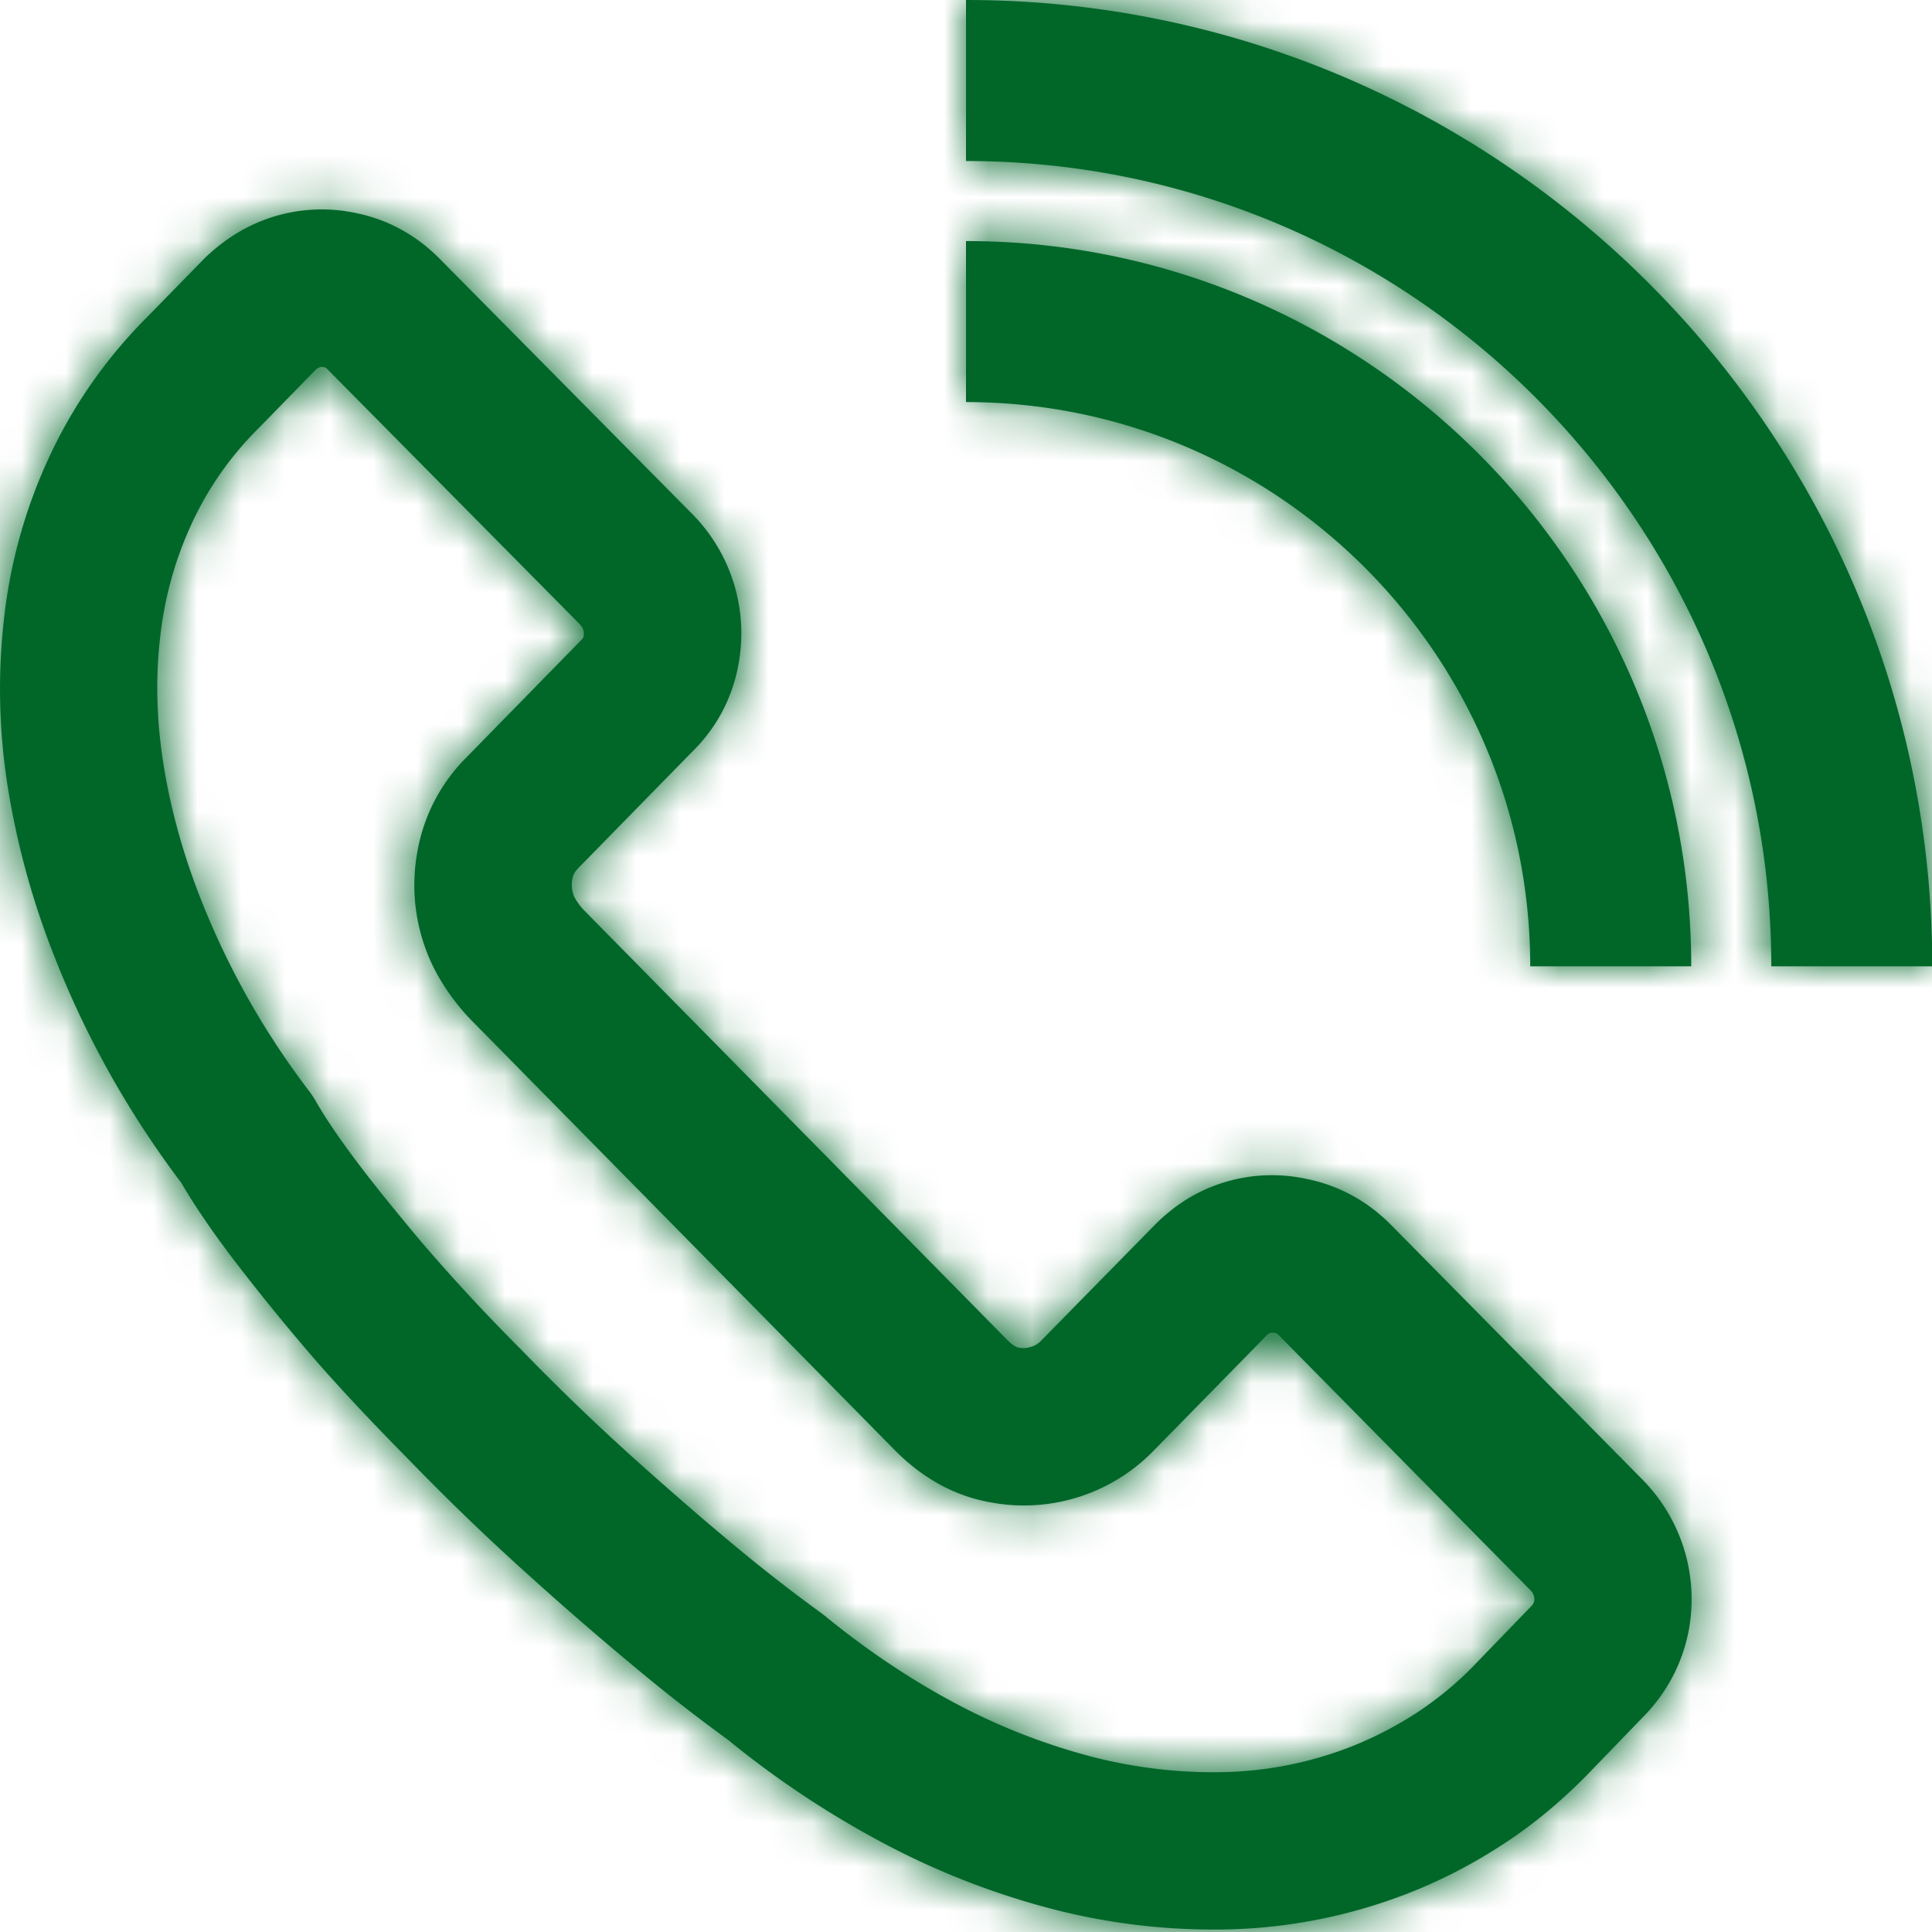 <svg xmlns="http://www.w3.org/2000/svg" xmlns:xlink="http://www.w3.org/1999/xlink" width="44" height="44" viewBox="0 0 44 44">
    <defs>
        <path id="a" d="M27.603 43.944a14.68 14.68 0 0 1-3.49-.43 17.65 17.65 0 0 1-3.911-1.494 21.628 21.628 0 0 1-3.627-2.4 40.144 40.144 0 0 1-2.165-1.692 75.217 75.217 0 0 1-2.301-1.993 54.408 54.408 0 0 1-2.794-2.687c-1.002-1.014-1.816-1.89-2.473-2.672A48.63 48.63 0 0 1 5.254 28.6c-.474-.63-.84-1.173-1.124-1.66a21.964 21.964 0 0 1-1.667-2.558 21.668 21.668 0 0 1-1.291-2.77 18.275 18.275 0 0 1-1.005-3.754 14.165 14.165 0 0 1-.073-3.791 11.786 11.786 0 0 1 1.012-3.627 11.14 11.14 0 0 1 2.243-3.217l1.306-1.336c.02-.019.038-.04.059-.057.39-.364.82-.638 1.282-.814a3.716 3.716 0 0 1 2.113-.163c.73.148 1.38.505 1.92 1.056l5.744 5.805a3.862 3.862 0 0 1 1.043 3.428 3.662 3.662 0 0 1-1.03 1.956l-2.598 2.654c-.114.114-.14.193-.152.262a.704.704 0 0 0 .035.392c.022.057.122.214.222.317l9.641 9.788c.1.101.195.167.261.179.044.007.08.012.113.012.075 0 .15-.018.232-.05a.5.5 0 0 0 .182-.13l2.592-2.64c.407-.404.847-.69 1.328-.873a3.713 3.713 0 0 1 2.1-.163c.74.148 1.385.497 1.925 1.037l5.75 5.825a3.877 3.877 0 0 1 1.046 3.407 3.804 3.804 0 0 1-.991 1.934l-1.35 1.397c-.636.643-1.3 1.184-1.991 1.62a11.64 11.64 0 0 1-2.168 1.094 12.085 12.085 0 0 1-4.36.784zM7.18 8.43l-1.278 1.31a7.452 7.452 0 0 0-1.541 2.195 8.287 8.287 0 0 0-.71 2.55c-.108.903-.09 1.855.059 2.837.152.998.425 2.014.808 3.013a18.158 18.158 0 0 0 2.536 4.532c.045.063.09.129.13.198.217.381.522.833.935 1.383.362.484.858 1.097 1.465 1.822a43.218 43.218 0 0 0 2.285 2.466 52.023 52.023 0 0 0 2.622 2.525c.87.778 1.59 1.4 2.205 1.91a37.6 37.6 0 0 0 2.018 1.573c.03.022.058.045.088.069.974.796 2.002 1.48 3.053 2.03a14.3 14.3 0 0 0 3.116 1.192c1.003.247 2.01.352 2.995.321a8.495 8.495 0 0 0 2.719-.544 8.412 8.412 0 0 0 1.518-.765 7.677 7.677 0 0 0 1.355-1.106l1.32-1.366a.207.207 0 0 0 .062-.113.24.24 0 0 0-.018-.145.227.227 0 0 0-.062-.095l-5.737-5.814c-.04-.04-.06-.044-.091-.05a.349.349 0 0 0-.07-.009.218.218 0 0 0-.114.063l-2.587 2.639a4.119 4.119 0 0 1-2.954 1.235c-.246 0-.495-.024-.742-.07-.806-.14-1.544-.54-2.184-1.187l-9.655-9.803c-.214-.22-.718-.792-1.004-1.54a4.22 4.22 0 0 1-.216-2.291 4.002 4.002 0 0 1 1.124-2.153l2.603-2.66c.05-.05.053-.064.057-.089a.283.283 0 0 0-.018-.18c-.01-.034-.052-.078-.074-.103L7.47 8.422c-.05-.052-.066-.055-.086-.06l-.066-.008a.3.3 0 0 0-.138.075zm36.824 13.577H40.34c0-10.113-8.227-18.34-18.34-18.34V0c12.136 0 22.006 9.872 22.006 22.006zm-5.488 0H34.85c0-7.086-5.765-12.85-12.85-12.85V5.49c9.107 0 16.517 7.41 16.517 16.516z"/>
    </defs>
    <g fill="none" fill-rule="evenodd">
        <mask id="b" fill="#fff">
            <use xlink:href="#a"/>
        </mask>
        <use fill="#006729" xlink:href="#a"/>
        <g fill="#006729" mask="url(#b)">
            <path d="M0 0h44v44H0z"/>
        </g>
    </g>
</svg>
